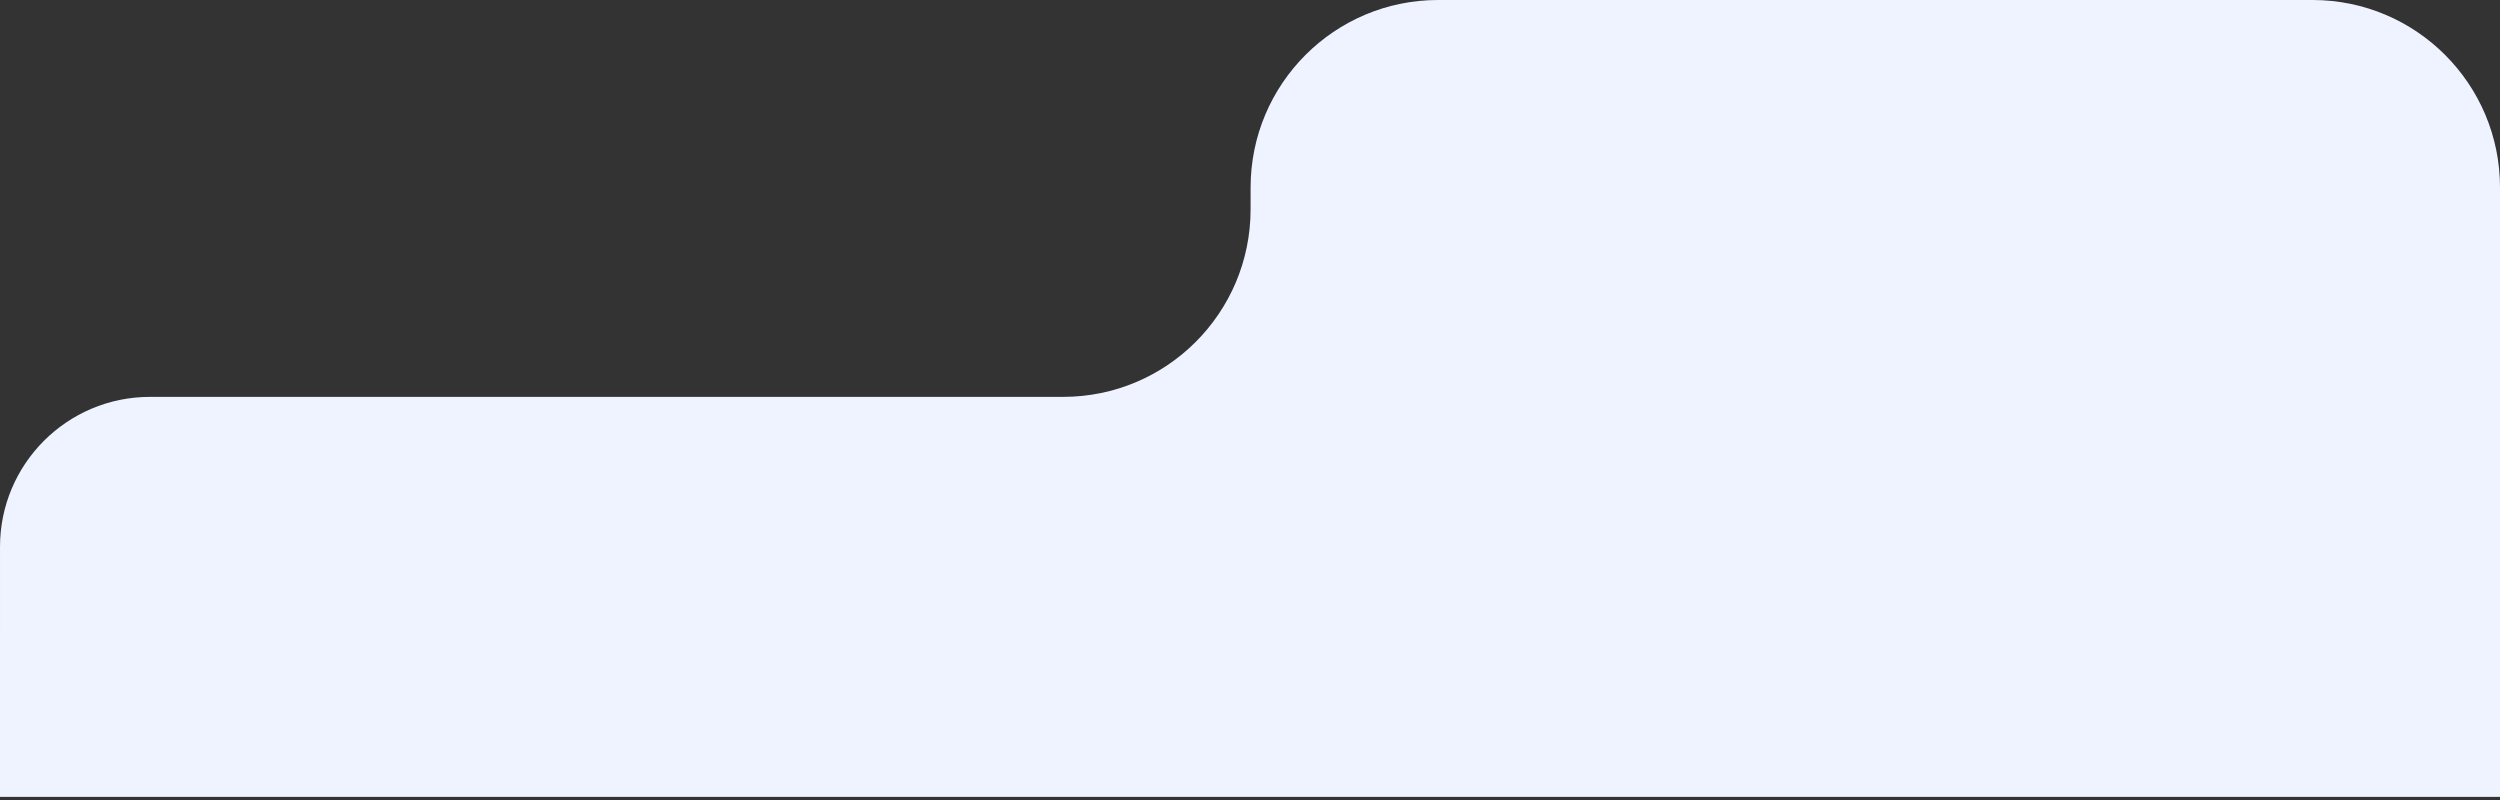 <svg width="400" height="128" viewBox="0 0 400 128" fill="none" xmlns="http://www.w3.org/2000/svg">
<rect x="0" y="0" width="400" height="128" fill="#333333" stroke="none"/>
<path d="M0.002 87.5L0.001 87.499C0.002 74.245 10.746 63.5 24.001 63.5H170.094C186.652 63.5 200.079 50.085 200.094 33.527L200.097 29.973C200.112 13.415 213.539 4.57764e-05 230.097 0H370C386.569 0 400 13.431 400 30V127.5H0L0.002 87.5Z" fill="#EEF3FF"/>
</svg>
